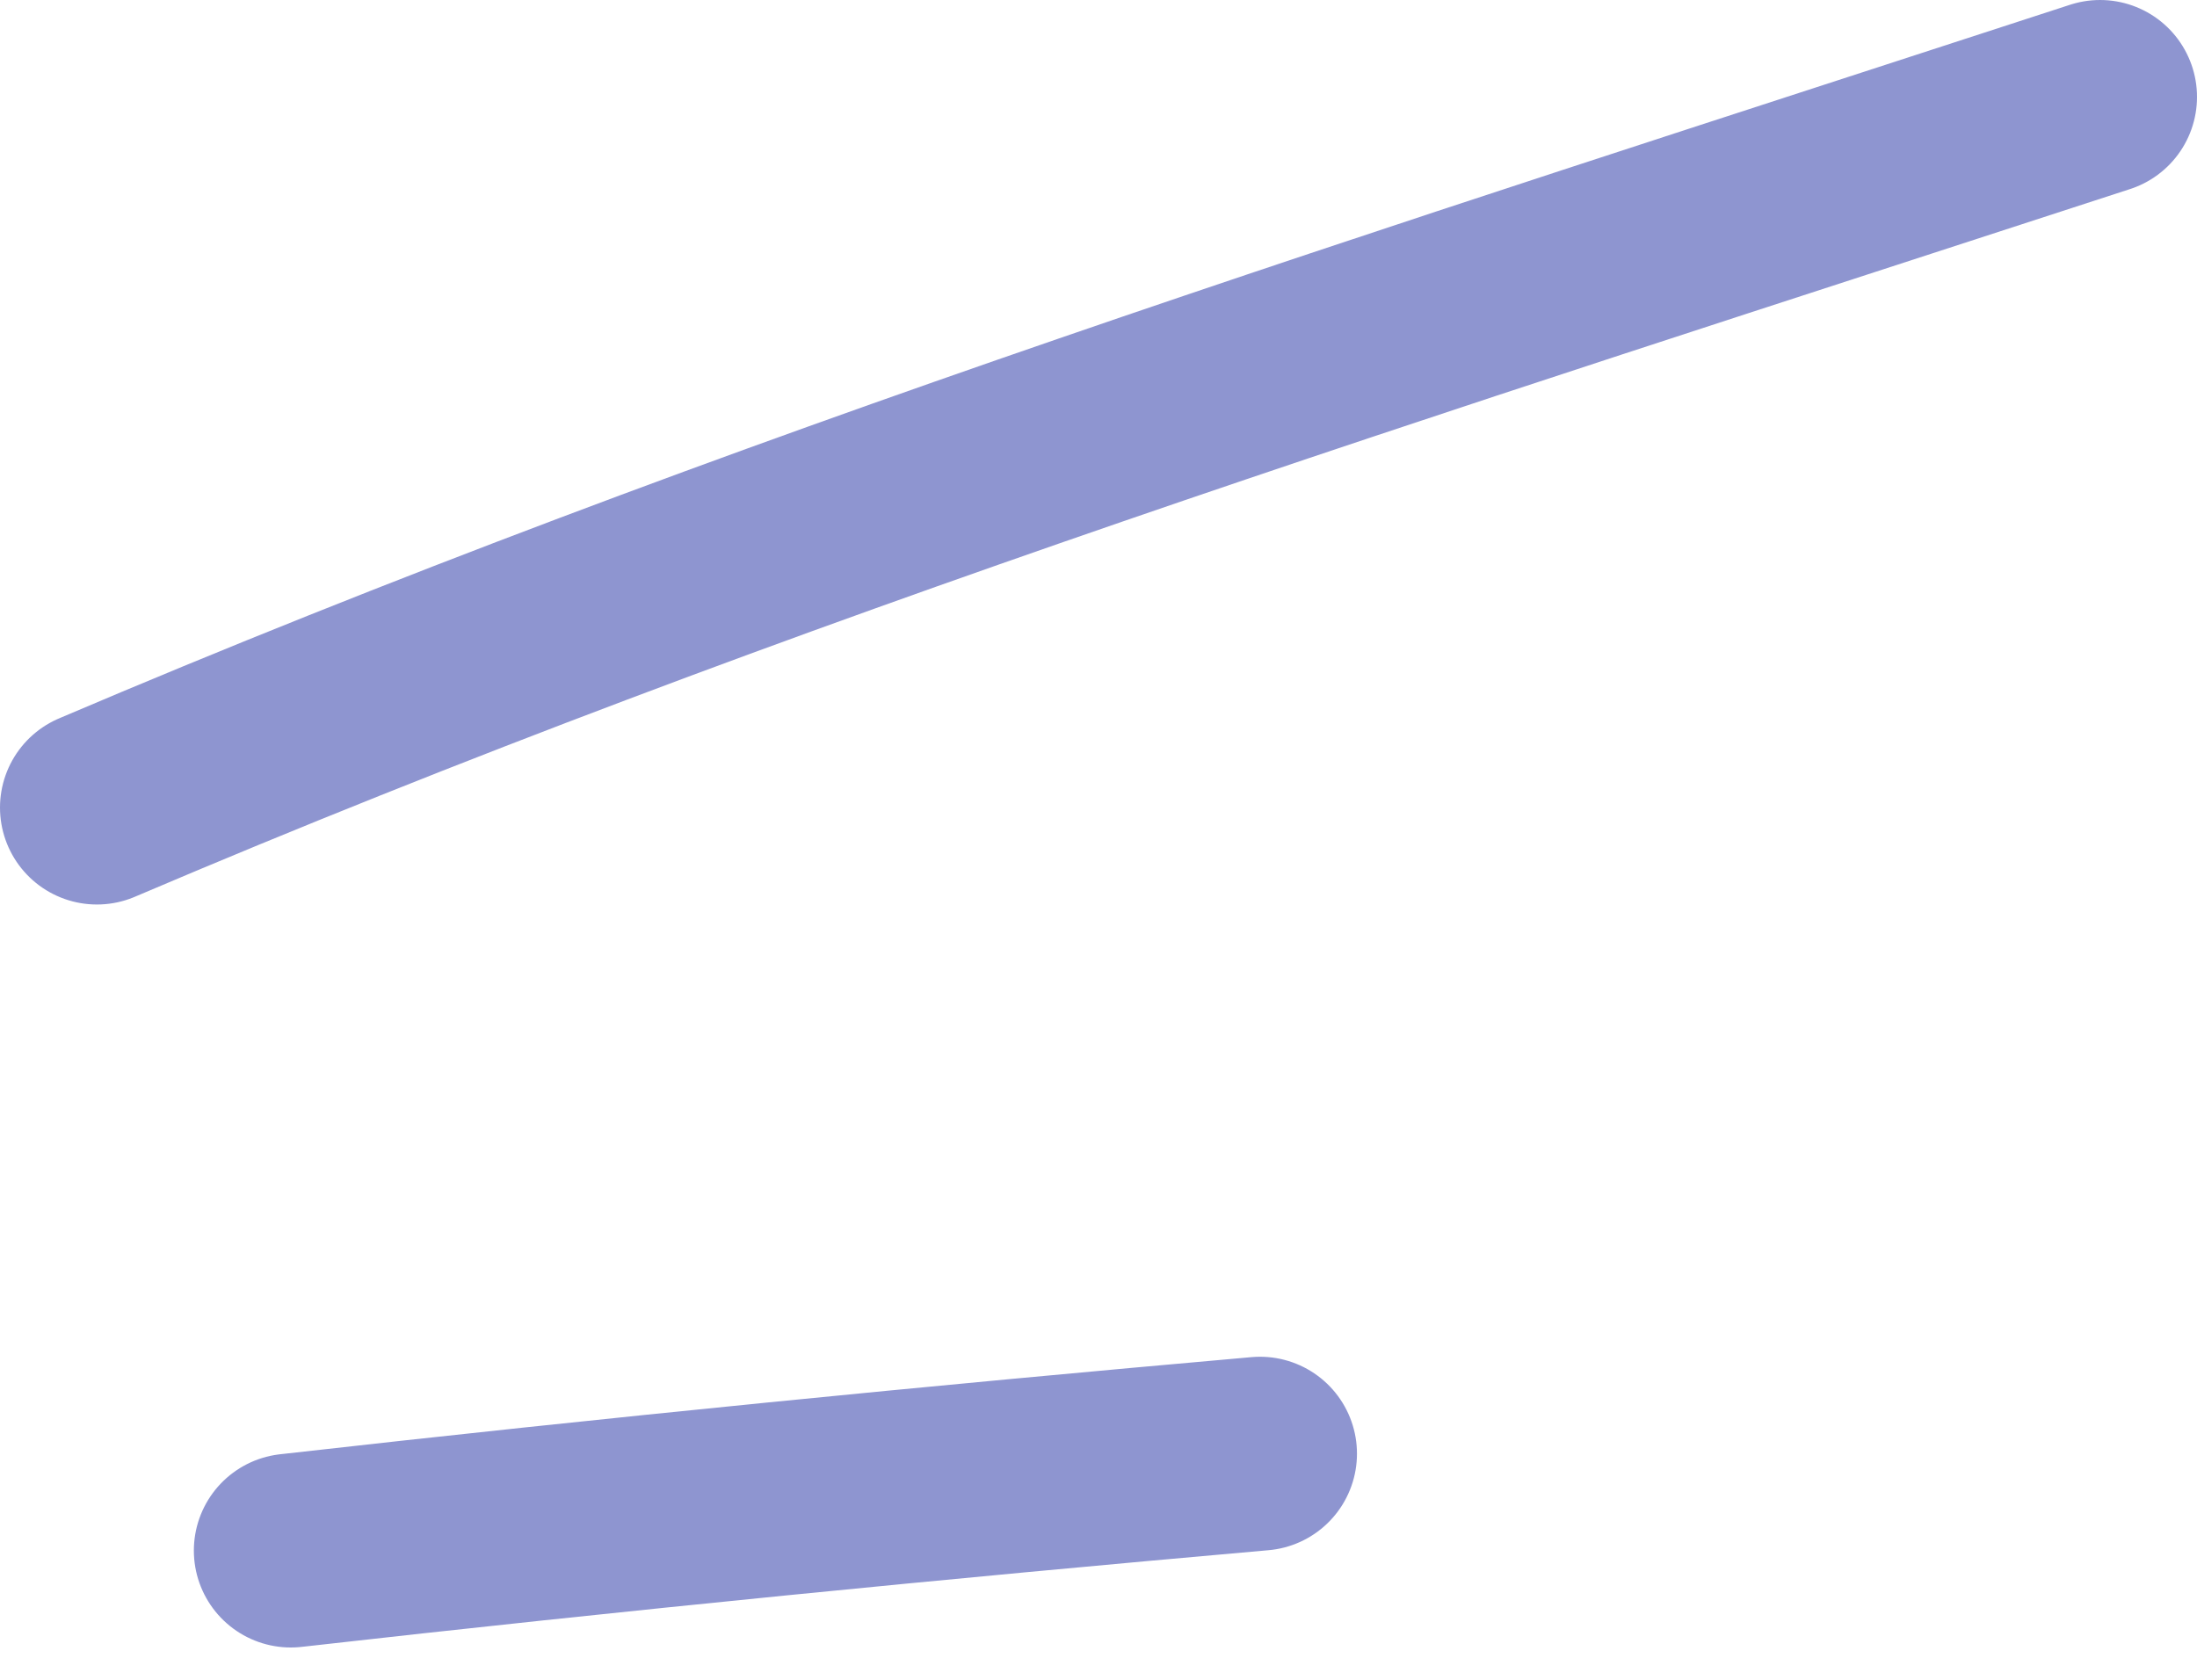 <?xml version="1.0" encoding="UTF-8"?> <svg xmlns="http://www.w3.org/2000/svg" width="34" height="26" viewBox="0 0 34 26" fill="none"> <path d="M1.5 12.5C11.717 8.143 21.967 4.937 32.5 1.5" stroke="#8E95D0" stroke-width="3" stroke-linecap="round"></path> <path d="M4.5 24C9.5 23.434 14.491 22.942 19.5 22.5" stroke="#8E95D0" stroke-width="3" stroke-linecap="round"></path> </svg> 
